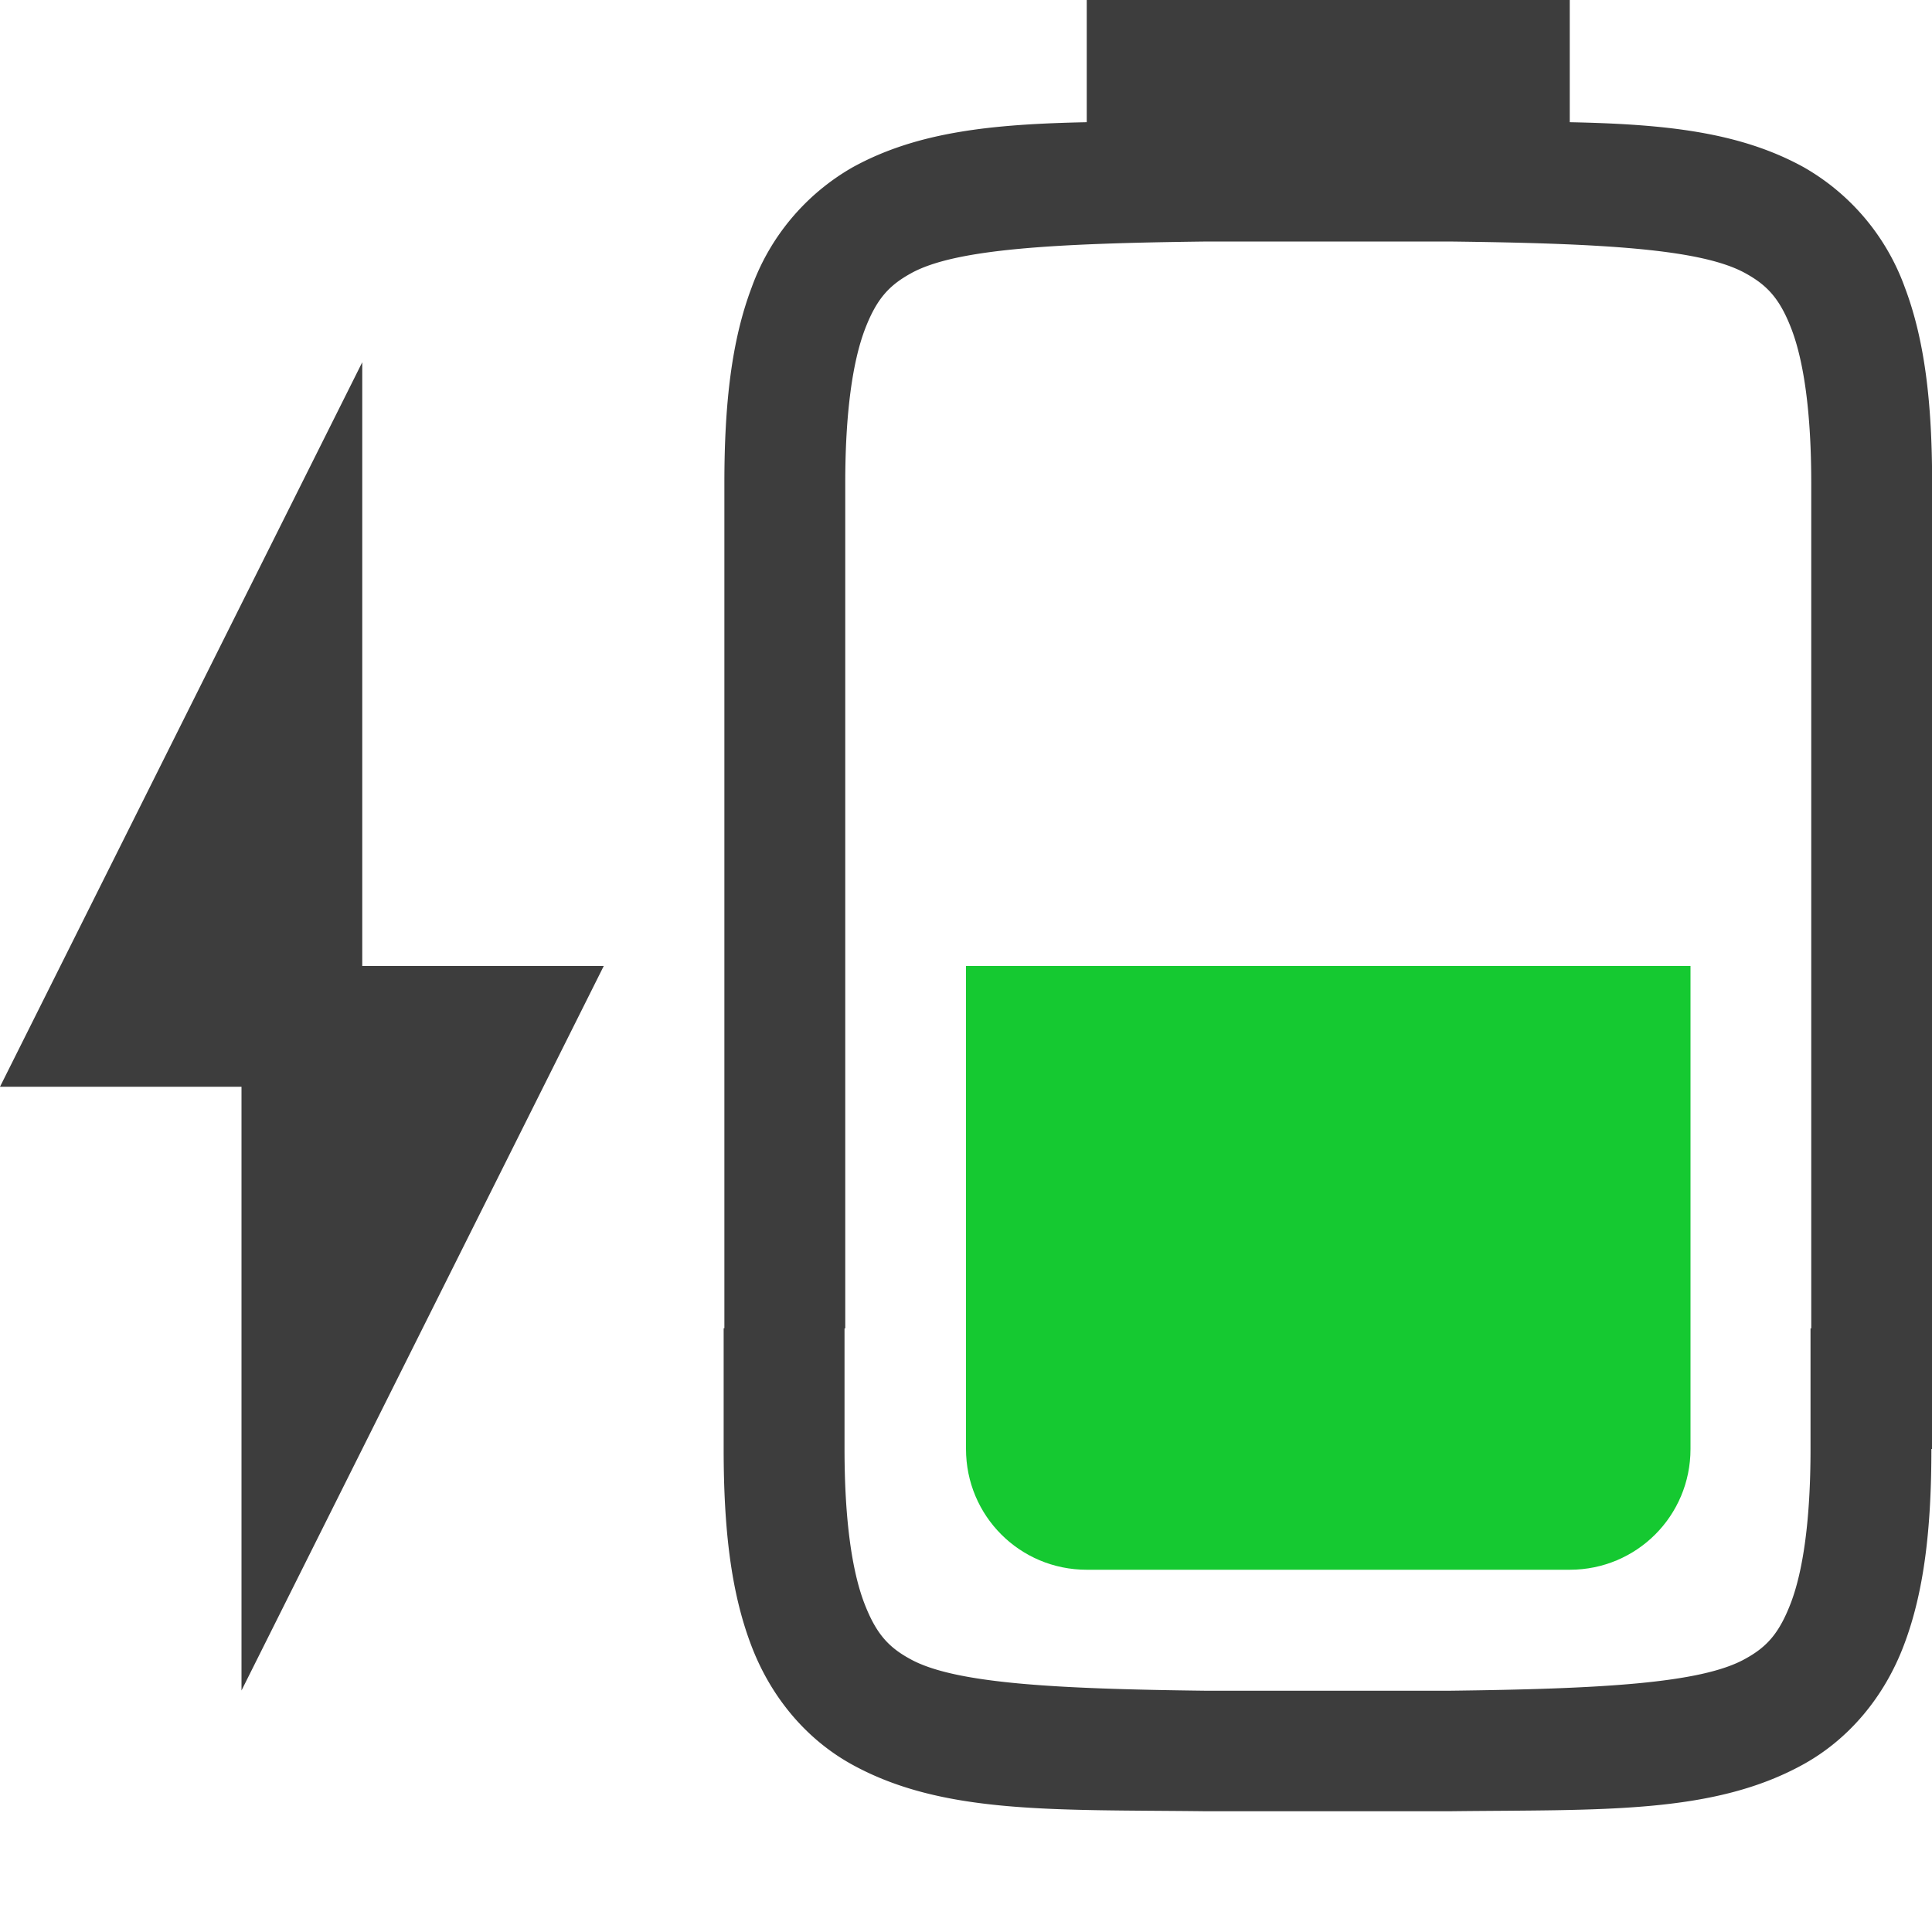 <svg version="1.1" viewBox="0 0 16 16" xmlns="http://www.w3.org/2000/svg">
 <path d="m9 0v1.012c-0.772 0.016-1.399 0.076-1.938 0.373a1.88 1.88 0 0 0-0.838 0.998c-0.165 0.437-0.225 0.96-0.225 1.617v7h-0.006v1c0 0.658 0.06 1.179 0.225 1.617 0.164 0.439 0.462 0.789 0.838 0.996 0.753 0.415 1.674 0.372 2.932 0.387h2.012c1.258-0.015 2.179 0.028 2.932-0.387 0.376-0.207 0.674-0.557 0.838-0.996 0.165-0.438 0.225-0.959 0.225-1.617h0.006v-8c0-0.657-0.06-1.18-0.225-1.617a1.88 1.88 0 0 0-0.838-0.998c-0.538-0.297-1.166-0.357-1.938-0.373v-1.012zm1 2h2c1.26 0.015 2.087 0.06 2.453 0.262 0.184 0.101 0.289 0.213 0.387 0.473 0.097 0.26 0.16 0.674 0.16 1.266v7h-0.006v1c0 0.592-0.063 1.006-0.16 1.266-0.098 0.259-0.201 0.373-0.385 0.473-0.365 0.202-1.196 0.247-2.455 0.262h-2c-1.259-0.015-2.09-0.06-2.455-0.262-0.184-0.1-0.287-0.214-0.385-0.473-0.097-0.26-0.16-0.674-0.16-1.266v-1h0.006v-7c0-0.592 0.063-1.006 0.16-1.266 0.098-0.26 0.203-0.372 0.387-0.473 0.366-0.202 1.193-0.247 2.453-0.262zm-7 1-3 6h2v5l3-6h-2z" enable-background="new" fill="#3D3D3D"/>
 <path class="success" d="m8 8v4c0 0.554 0.446 1 1 1h4c0.554 0 1-0.446 1-1v-4h-6z" fill="#15c931" stroke-width="5"/>
</svg>

